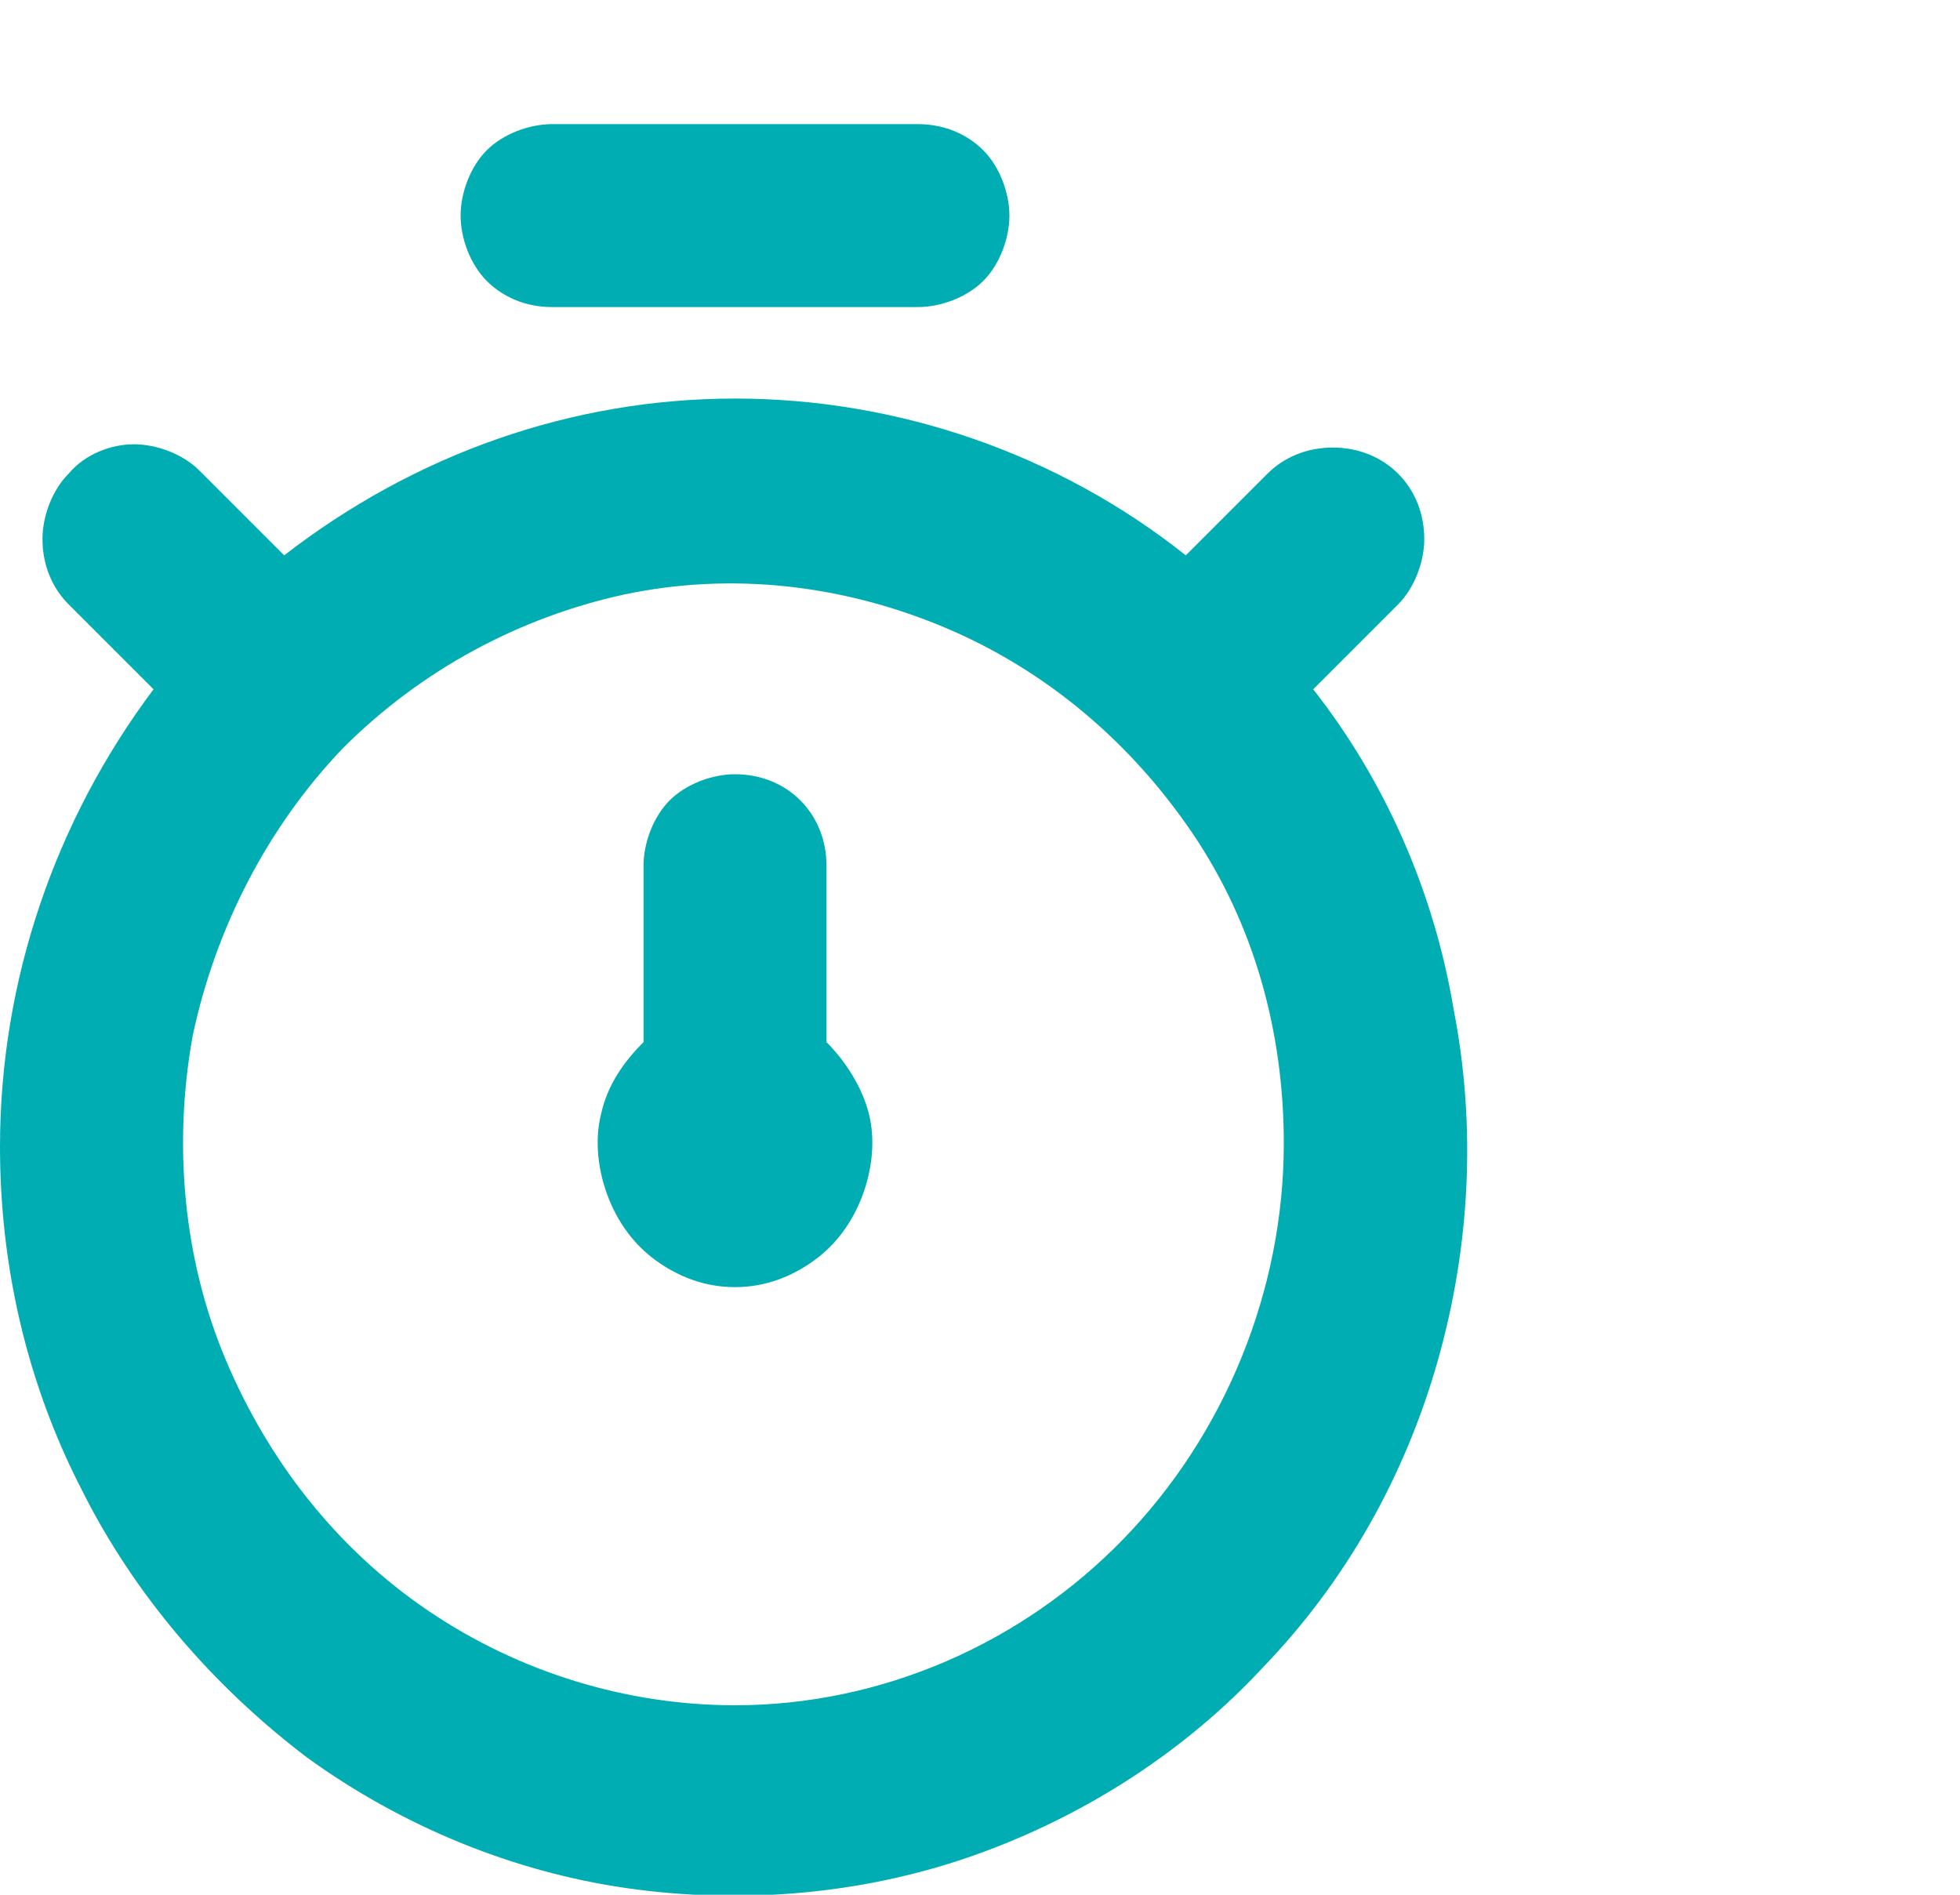 <?xml version="1.0" encoding="utf-8"?>
<!-- Generator: Adobe Illustrator 27.7.0, SVG Export Plug-In . SVG Version: 6.00 Build 0)  -->
<svg version="1.1" id="Layer_1" xmlns="http://www.w3.org/2000/svg" xmlns:xlink="http://www.w3.org/1999/xlink" x="0px" y="0px"
	 viewBox="0 0 60 58" style="enable-background:new 0 0 60 58;" xml:space="preserve">
<style type="text/css">
	.st0{fill:#00ADB2;}
</style>
<path id="project_timesheets" class="st0" d="M40.2,21.1l2.6-2.6c0.5-0.5,0.8-1.3,0.8-2c0-0.8-0.3-1.5-0.8-2s-1.2-0.8-2-0.8
	s-1.5,0.3-2,0.8L36.3,17c-3.9-3.1-8.8-4.8-13.8-4.8S12.7,13.9,8.7,17l-2.6-2.6c-0.5-0.5-1.3-0.8-2-0.8s-1.5,0.3-2,0.9
	c-0.5,0.5-0.8,1.3-0.8,2c0,0.8,0.3,1.5,0.8,2l2.6,2.6c-3,4-4.7,8.9-4.7,14c0,3.6,0.8,7.2,2.5,10.5c1.6,3.2,4,6,6.9,8.2
	c2.9,2.1,6.3,3.5,9.8,4s7.2,0.2,10.6-1s6.5-3.2,8.9-5.8c2.5-2.6,4.3-5.8,5.3-9.3s1.2-7.2,0.5-10.8C43.9,27.3,42.4,23.9,40.2,21.1z
	 M22.5,52.2c-3.3,0-6.6-1-9.4-2.9s-4.9-4.6-6.2-7.7c-1.3-3.1-1.6-6.6-1-9.9c0.7-3.3,2.3-6.4,4.6-8.8c2.4-2.4,5.4-4,8.6-4.7
	c3.3-0.7,6.7-0.3,9.8,1c3.1,1.3,5.7,3.5,7.6,6.3c1.9,2.8,2.8,6.1,2.8,9.5c0,4.5-1.8,8.9-4.9,12.1S27,52.2,22.5,52.2z M16.9,9.4h11.2
	c0.7,0,1.5-0.3,2-0.8s0.8-1.3,0.8-2s-0.3-1.5-0.8-2s-1.2-0.8-2-0.8H16.9c-0.7,0-1.5,0.3-2,0.8s-0.8,1.3-0.8,2s0.3,1.5,0.8,2
	C15.4,9.1,16.1,9.4,16.9,9.4z M25.3,26.5c0-0.8-0.3-1.5-0.8-2s-1.2-0.8-2-0.8c-0.7,0-1.5,0.3-2,0.8s-0.8,1.3-0.8,2v5.4
	c-0.6,0.6-1.1,1.3-1.3,2.2c-0.2,0.8-0.1,1.7,0.2,2.5c0.3,0.8,0.8,1.5,1.5,2s1.5,0.8,2.4,0.8s1.7-0.3,2.4-0.8c0.7-0.5,1.2-1.2,1.5-2
	s0.4-1.7,0.2-2.5c-0.2-0.8-0.7-1.6-1.3-2.2C25.3,31.9,25.3,26.5,25.3,26.5z"/>
</svg>
